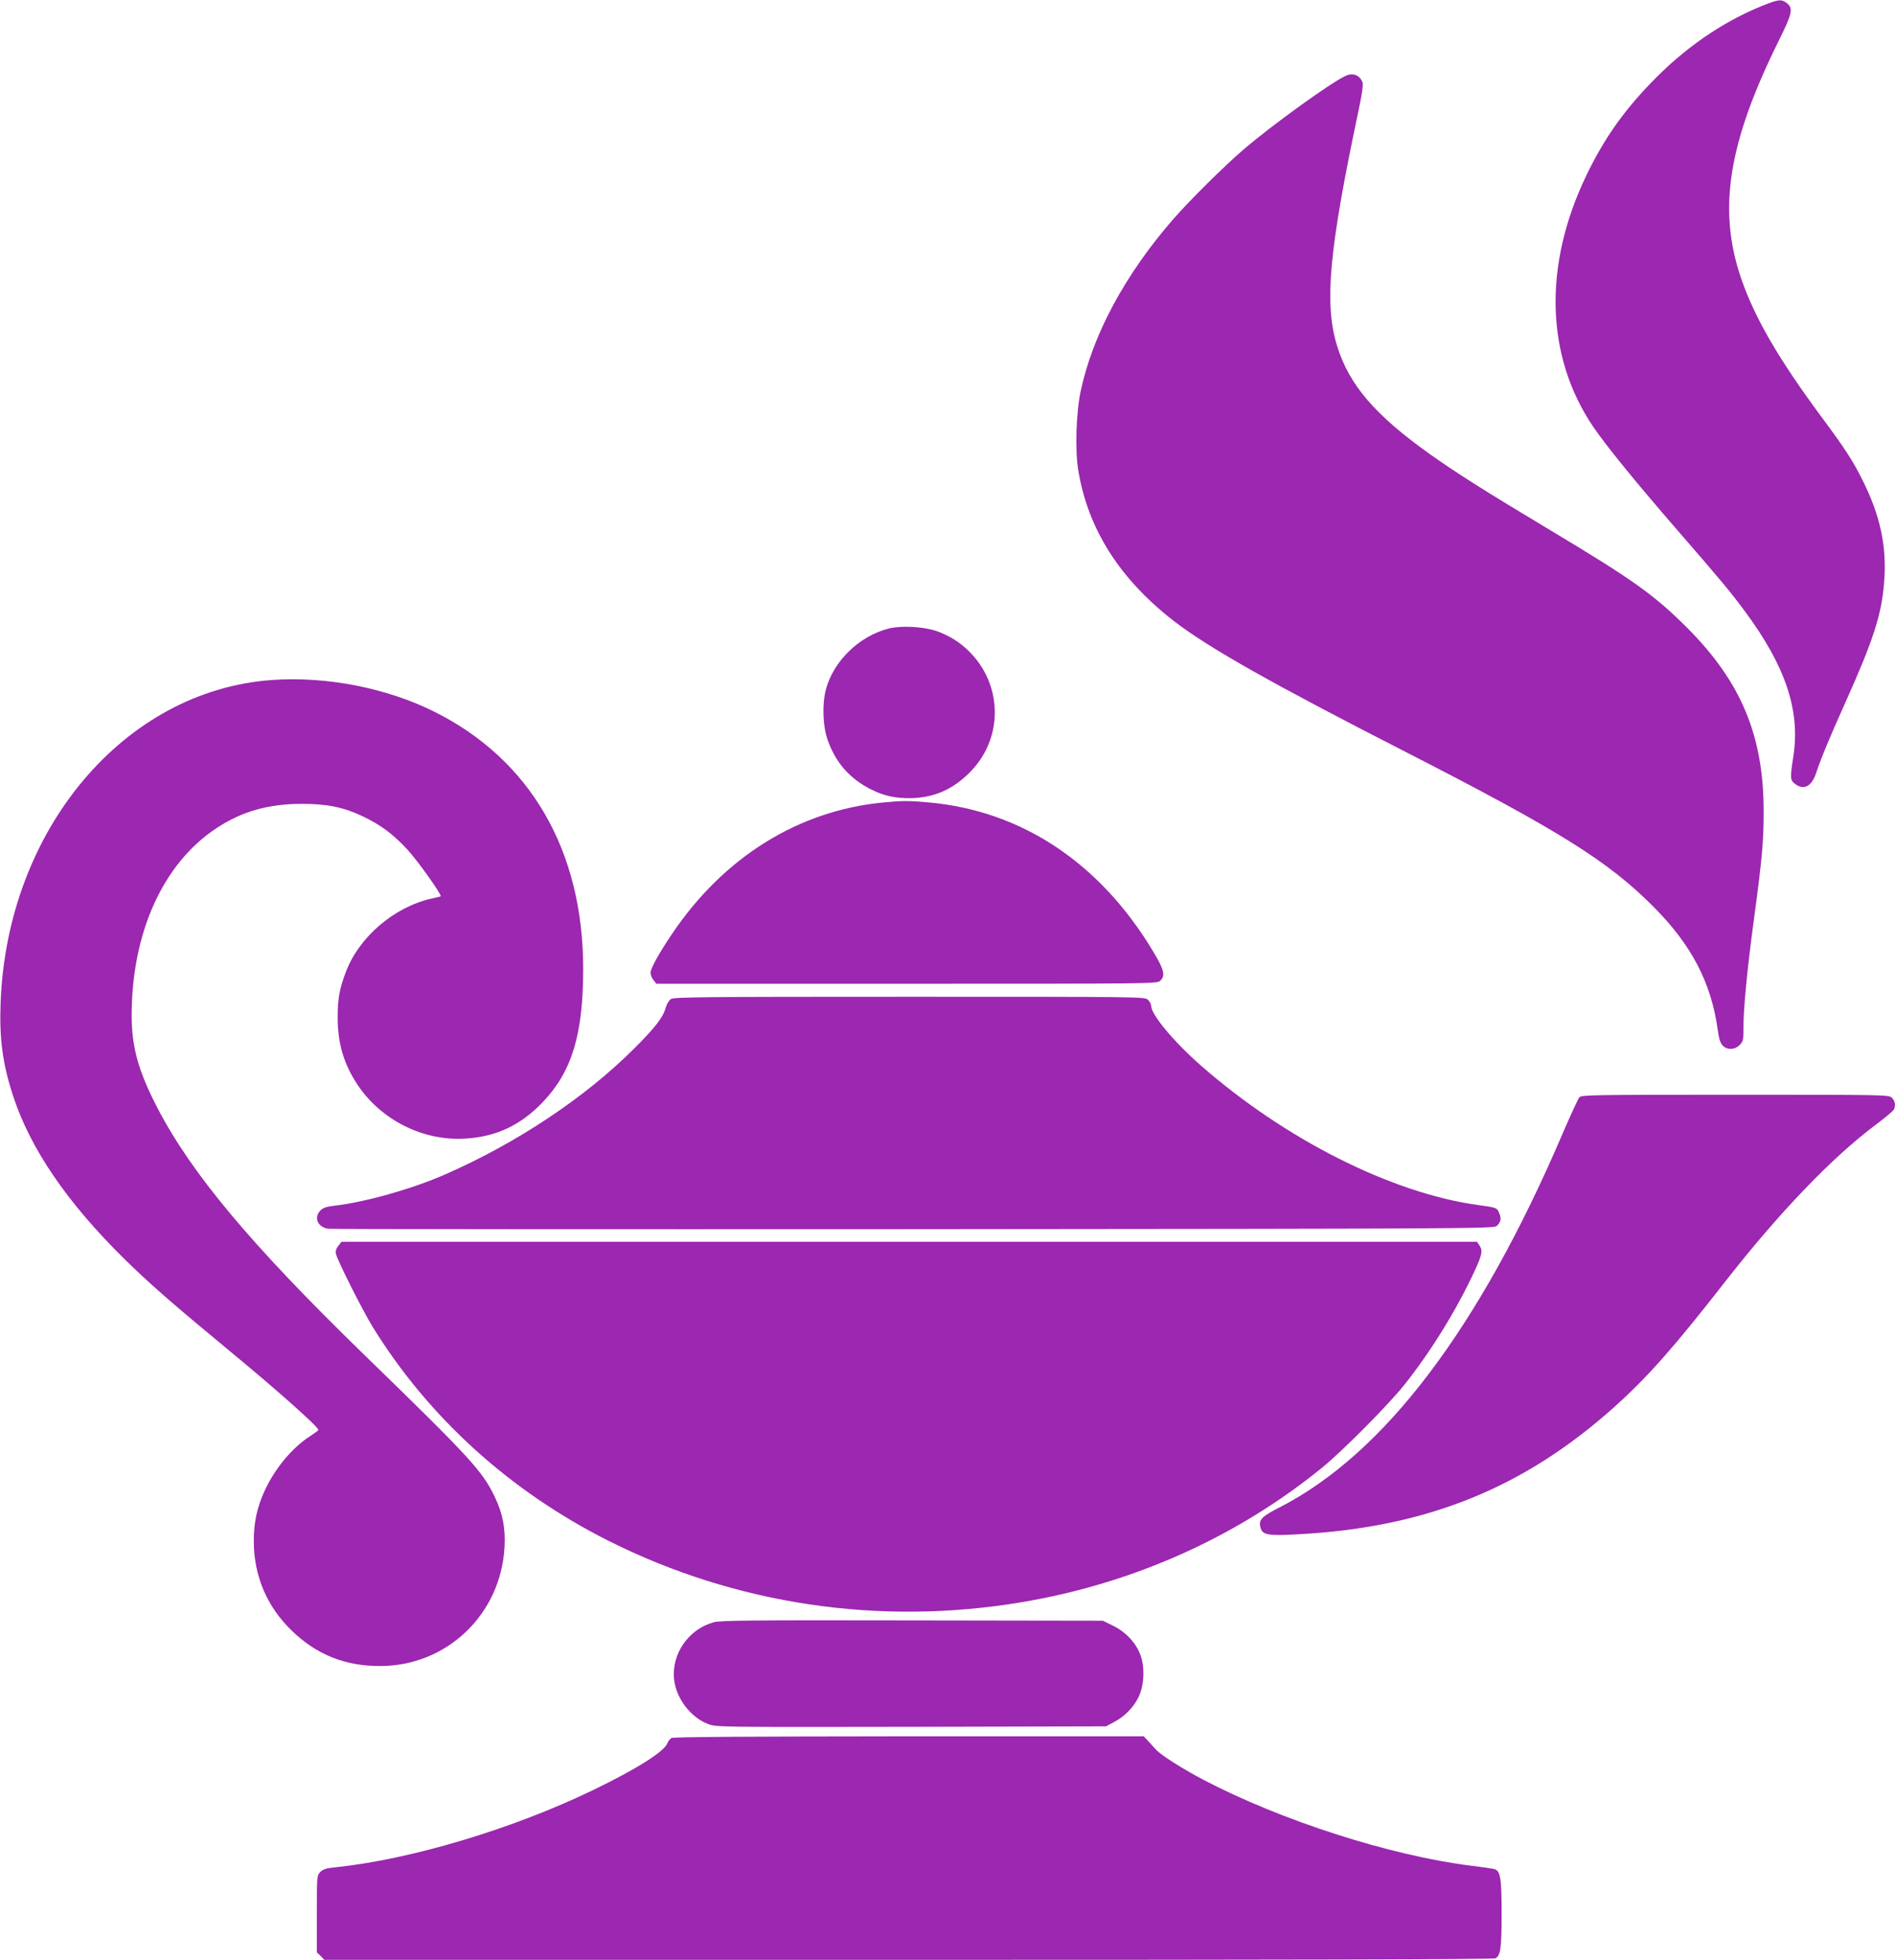 <?xml version="1.0" standalone="no"?>
<!DOCTYPE svg PUBLIC "-//W3C//DTD SVG 20010904//EN"
 "http://www.w3.org/TR/2001/REC-SVG-20010904/DTD/svg10.dtd">
<svg version="1.0" xmlns="http://www.w3.org/2000/svg"
 width="1238pt" height="1280pt" viewBox="0 0 1238 1280"
 preserveAspectRatio="xMidYMid meet">
<g transform="translate(0,1280) scale(0.1,-0.1)"
fill="#9c27b0" stroke="none">
<path d="M11515 12763 c-263 -106 -513 -278 -732 -507 -182 -189 -307 -368
-419 -601 -284 -589 -267 -1186 47 -1646 87 -127 277 -360 545 -669 290 -334
349 -405 446 -536 263 -356 360 -645 314 -943 -22 -142 -21 -156 10 -180 57
-45 110 -18 139 71 30 92 90 236 189 456 182 405 237 573 254 778 21 239 -22
443 -142 682 -61 122 -114 204 -262 403 -285 385 -437 647 -527 904 -157 453
-89 888 244 1560 88 177 95 211 53 244 -36 28 -54 26 -159 -16z"/>
<path d="M8794 12306 c-92 -40 -489 -326 -674 -486 -126 -108 -351 -332 -454
-450 -316 -362 -528 -757 -606 -1125 -30 -140 -37 -387 -16 -515 63 -385 270
-711 626 -987 223 -172 636 -406 1515 -855 1000 -512 1319 -711 1615 -1008
249 -249 378 -495 421 -800 8 -60 17 -92 32 -107 28 -32 80 -31 112 2 23 22
25 32 25 112 0 130 24 381 69 713 54 402 63 507 63 705 -1 490 -147 840 -496
1191 -219 219 -355 316 -906 646 -421 252 -602 367 -780 493 -355 253 -524
449 -603 700 -87 277 -57 619 137 1537 25 117 33 175 27 191 -18 46 -61 63
-107 43z"/>
<path d="M5806 8695 c-193 -49 -362 -213 -411 -400 -24 -94 -20 -232 10 -322
52 -152 146 -260 290 -331 81 -40 154 -56 251 -55 152 2 277 55 389 168 254
254 207 669 -99 867 -33 21 -89 48 -125 59 -86 27 -226 34 -305 14z"/>
<path d="M1779 8359 c-967 -67 -1734 -978 -1775 -2109 -9 -234 13 -399 82
-609 113 -344 351 -693 723 -1060 168 -165 312 -291 710 -620 293 -242 561
-480 561 -500 0 -3 -21 -19 -47 -36 -120 -75 -234 -211 -302 -357 -51 -109
-73 -209 -73 -333 0 -227 86 -429 249 -586 162 -156 348 -231 578 -230 435 1
787 338 811 776 7 122 -11 217 -61 323 -82 174 -156 254 -864 942 -730 710
-1119 1174 -1343 1605 -124 239 -167 395 -168 600 0 542 204 995 554 1226 166
110 340 159 561 159 163 0 273 -23 398 -83 113 -54 194 -114 287 -214 64 -68
229 -299 219 -307 -2 -1 -28 -8 -57 -14 -247 -55 -476 -251 -563 -481 -42
-113 -53 -173 -53 -296 0 -172 41 -308 134 -446 156 -229 431 -364 705 -345
201 13 359 89 502 239 190 200 263 442 263 869 0 773 -345 1368 -975 1681
-310 154 -702 231 -1056 206z"/>
<path d="M5770 7559 c-554 -53 -1042 -357 -1380 -859 -87 -129 -140 -226 -140
-253 0 -14 9 -35 19 -48 l19 -24 1635 0 c1594 0 1635 0 1656 19 36 33 27 72
-45 191 -346 578 -858 919 -1464 974 -128 12 -175 12 -300 0z"/>
<path d="M4383 6275 c-13 -9 -27 -33 -33 -53 -17 -66 -69 -133 -214 -277 -318
-316 -760 -610 -1227 -815 -213 -94 -528 -183 -728 -205 -48 -6 -70 -13 -88
-31 -44 -45 -19 -107 49 -119 18 -3 1739 -4 3824 -3 3647 3 3793 4 3812 21 27
25 32 48 16 85 -14 34 -18 36 -139 52 -564 78 -1259 428 -1811 912 -179 158
-324 332 -324 391 0 9 -9 26 -20 37 -20 20 -33 20 -1558 20 -1367 0 -1540 -2
-1559 -15z"/>
<path d="M10318 5633 c-9 -10 -57 -115 -108 -233 -544 -1273 -1166 -2095
-1851 -2445 -116 -59 -137 -81 -125 -129 13 -52 46 -58 256 -46 832 45 1469
303 2061 835 217 195 391 393 724 820 347 444 695 807 979 1019 63 47 116 92
120 101 11 30 6 55 -14 75 -20 20 -33 20 -1023 20 -944 0 -1005 -1 -1019 -17z"/>
<path d="M2210 4663 c-15 -19 -19 -35 -15 -53 11 -46 171 -363 239 -475 366
-593 898 -1075 1543 -1399 830 -416 1770 -556 2698 -400 728 122 1405 425
1964 880 132 108 429 406 535 539 174 218 340 487 459 743 51 110 55 135 31
170 l-15 22 -3709 0 -3709 0 -21 -27z"/>
<path d="M4663 2205 c-165 -45 -278 -208 -259 -375 14 -124 109 -247 222 -290
55 -20 63 -20 1327 -18 l1272 3 53 28 c68 36 124 92 158 159 39 75 45 199 14
280 -29 79 -96 150 -178 190 l-67 33 -1245 2 c-1049 2 -1253 0 -1297 -12z"/>
<path d="M4387 1449 c-10 -6 -22 -21 -27 -34 -21 -55 -198 -167 -483 -305
-527 -255 -1194 -455 -1691 -506 -53 -5 -75 -12 -93 -30 -23 -23 -23 -25 -23
-274 l0 -251 25 -24 24 -25 3816 0 c2470 0 3823 3 3835 10 33 18 40 66 40 292
0 239 -8 283 -52 292 -13 3 -79 13 -148 21 -524 65 -1241 295 -1750 562 -135
71 -272 158 -307 195 -12 13 -35 38 -51 56 l-30 32 -1534 0 c-1052 -1 -1539
-4 -1551 -11z"/>
</g>
</svg>
